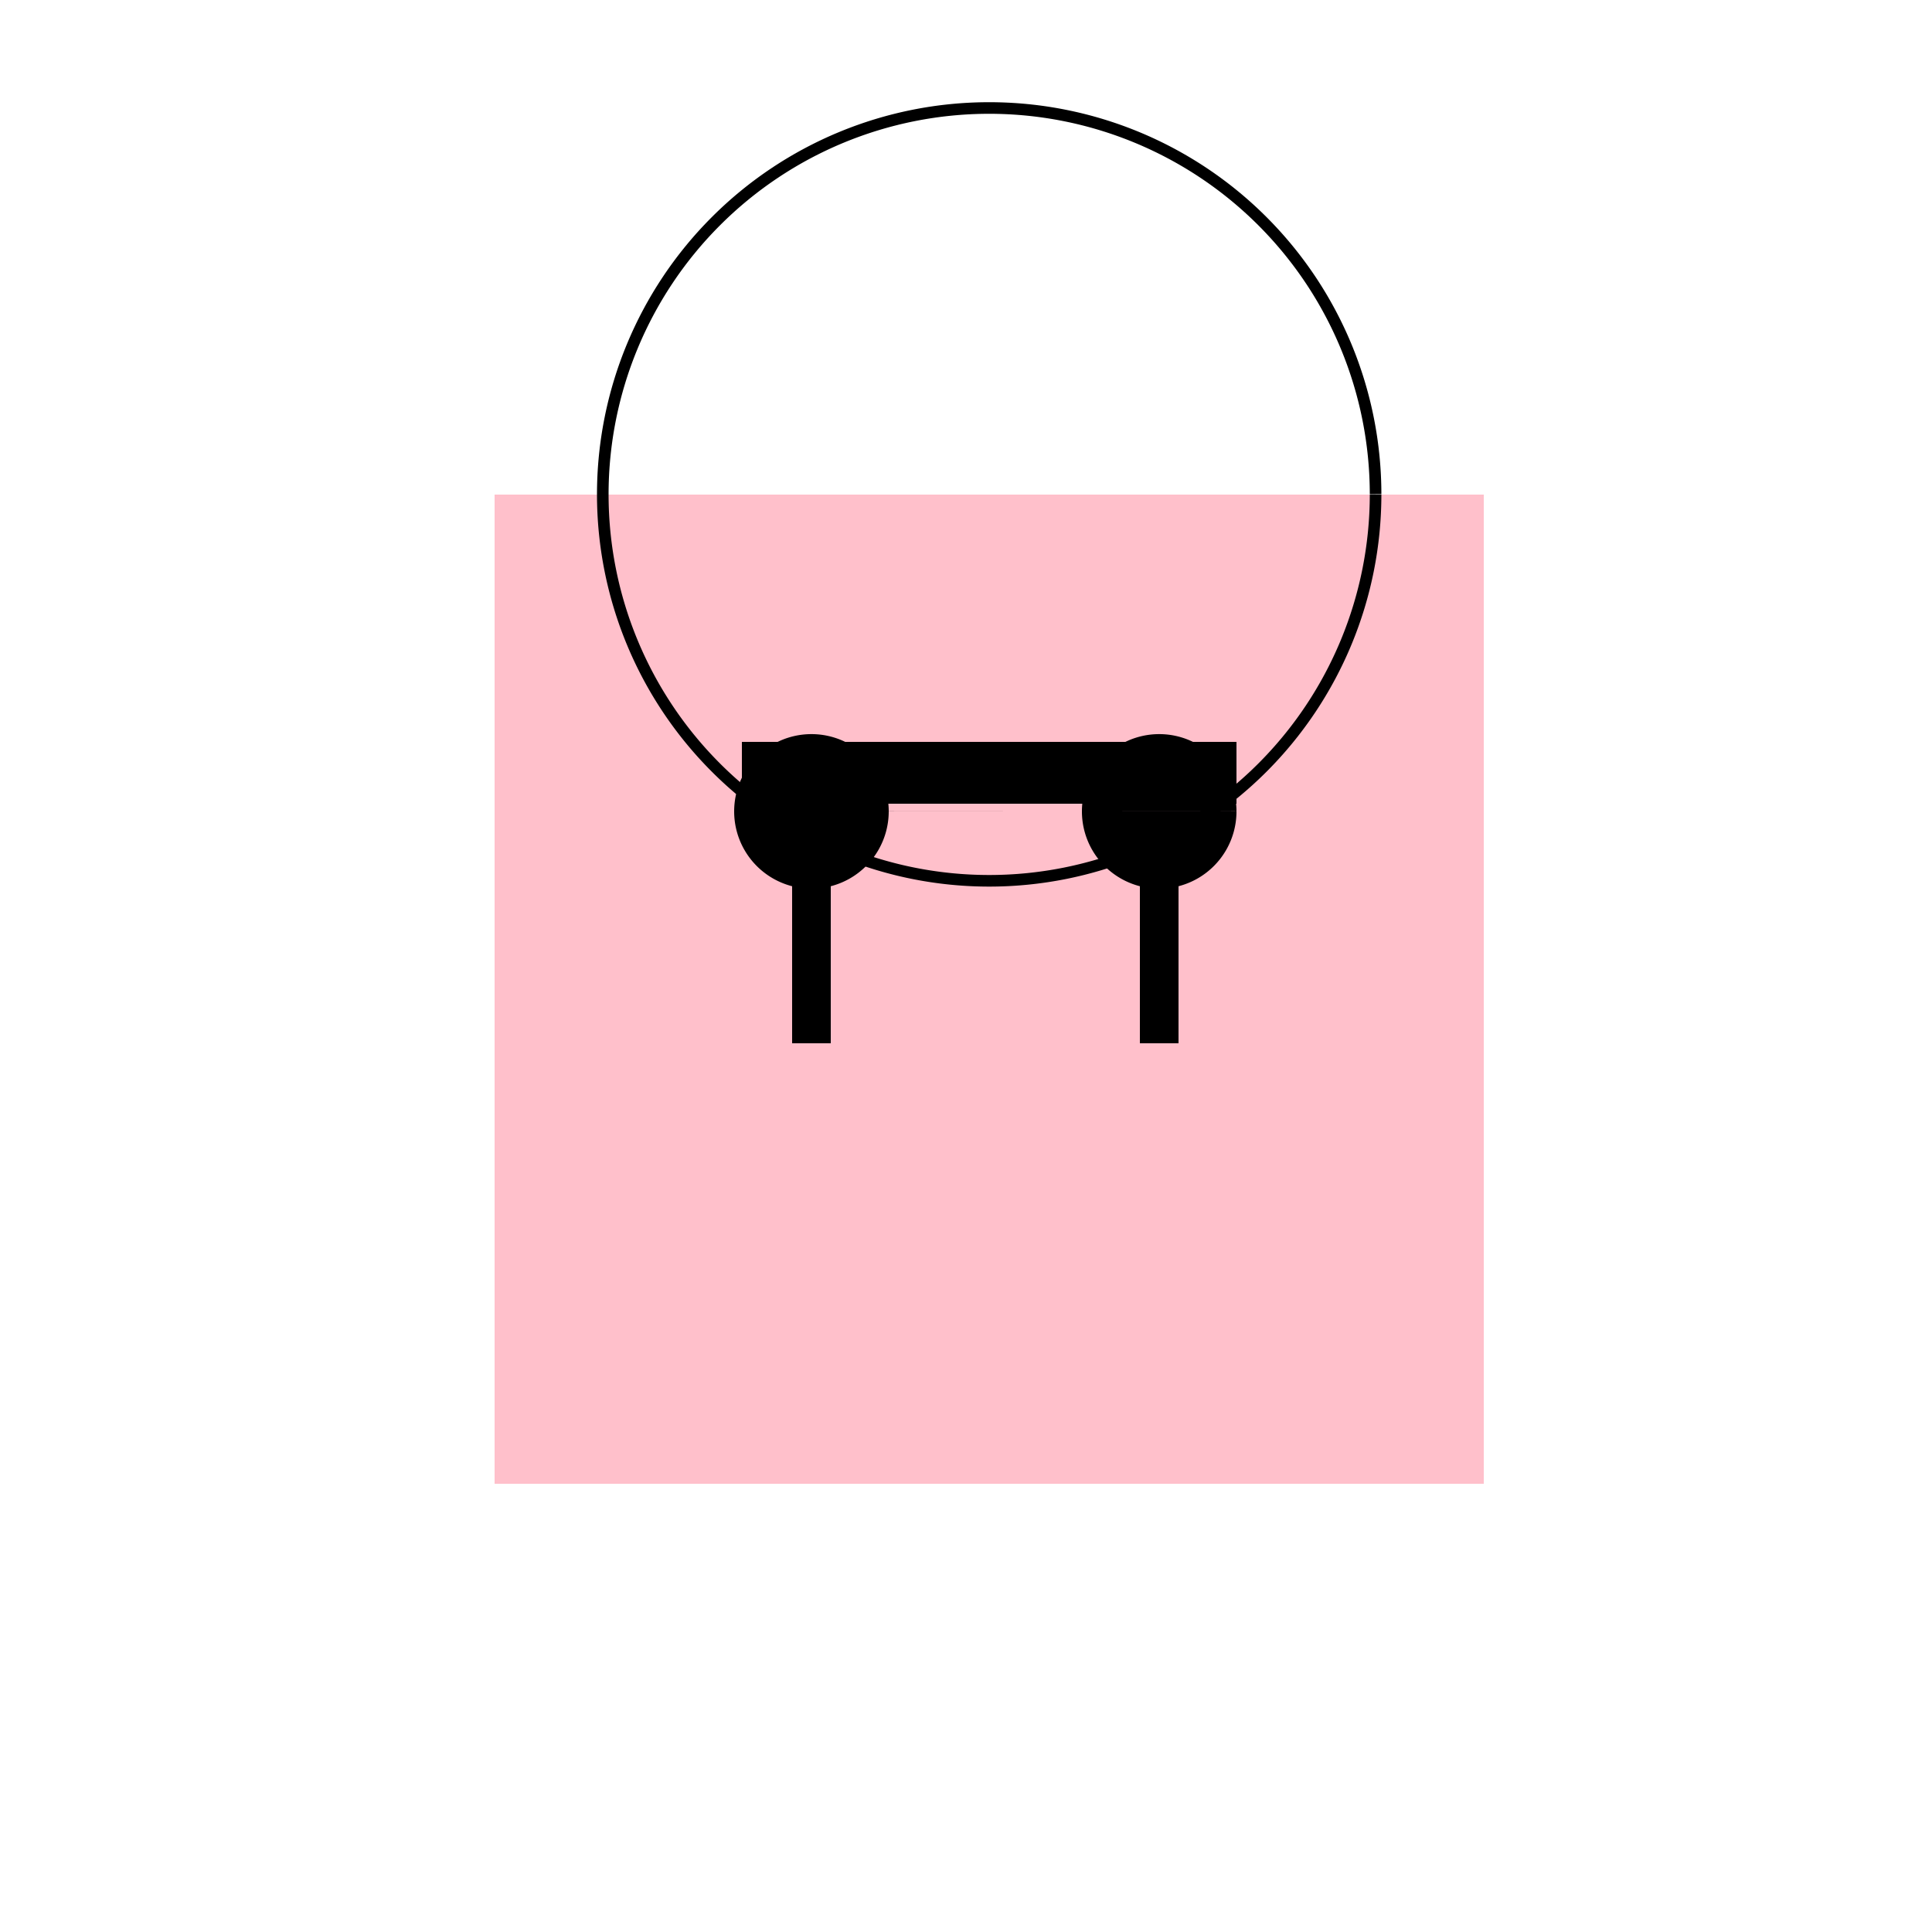 <!--

Generated by DrawGPT.
Free, open source, AI generated images in SVG, PNG, and HTML Canvas format.
https://drawgpt.ai

Created: 2023-09-26T07:19:22.124Z
Link: https://drawgpt.ai/prompt/34372/

-->
<svg xmlns="http://www.w3.org/2000/svg" xmlns:xlink="http://www.w3.org/1999/xlink" width="500" height="500"><defs/><g><path fill="none" stroke="none"/><rect fill="#FFC0CB" stroke="none" x="128" y="128" width="256" height="256"/><path fill="none" stroke="#000" paint-order="fill stroke markers" d=" M 356 128 A 100 100 0 1 1 356 127.9" stroke-miterlimit="10" stroke-width="3" stroke-dasharray=""/><path fill="none" stroke="none"/><rect fill="#000" stroke="none" x="192" y="192" width="128" height="16"/><path fill="#000" stroke="none" paint-order="stroke fill markers" d=" M 230 210 A 20 20 0 1 1 230 209.98 L 320 210 A 20 20 0 1 1 320 209.98"/><path fill="none" stroke="none"/><rect fill="#000" stroke="none" x="205" y="210" width="10" height="60"/><rect fill="#000" stroke="none" x="295" y="210" width="10" height="60"/><path fill="#FFC0CB" stroke="none" paint-order="stroke fill markers" d=" M 306 280 A 50 50 0 0 1 206 280"/></g></svg>